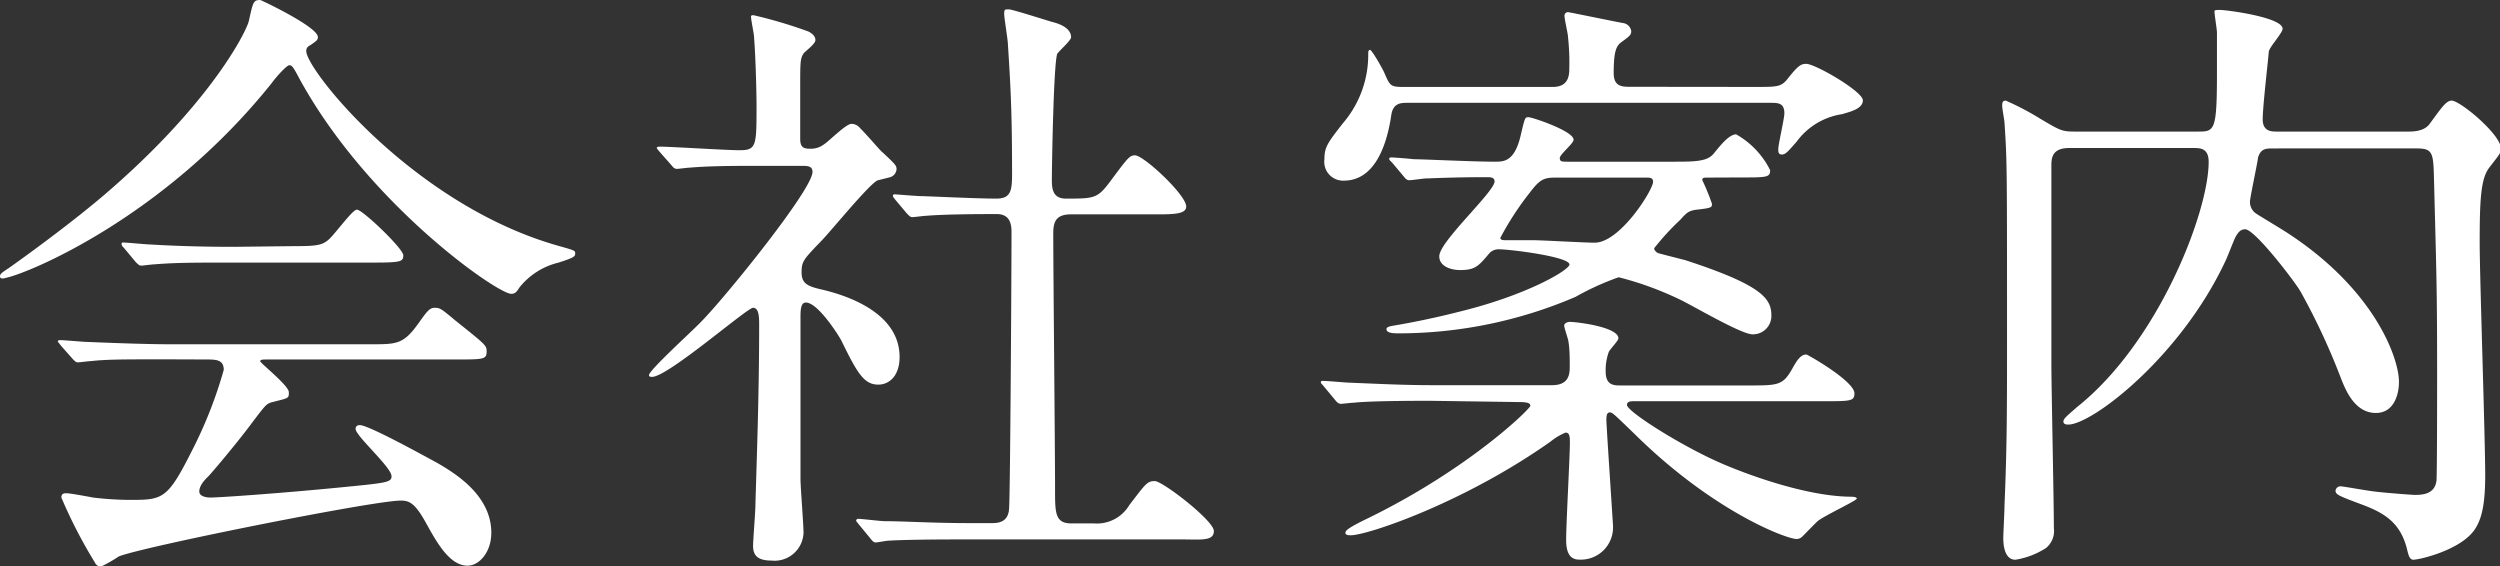 <svg xmlns="http://www.w3.org/2000/svg" width="180.89" height="40.97" viewBox="0 0 180.89 40.97">
  <rect x="0" y="0" width="180.89" height="40.97" fill="#333333" stroke="none"/>
  <defs>
    <style>
      .cls-1 {
        fill: #fff;
      }
    </style>
  </defs>
  <g id="レイヤー_2" data-name="レイヤー 2">
    <g id="レイヤー_1-2" data-name="レイヤー 1">
      <g>
        <path class="cls-1" d="M0,20c0-.18.13-.27.66-.62.31-.22,3.92-2.77,6.78-5.19C15,7.75,17.73,2.51,18,1.54,18.31.18,18.31,0,18.83,0,18.88,0,23,1.94,23,2.68c0,.22-.09.27-.53.58-.26.13-.31.26-.31.44,0,1.36,7.79,11.13,18.22,14.08,1.24.35,1.24.35,1.24.57s-.14.31-1.24.66a5.14,5.14,0,0,0-2.81,1.81c-.18.3-.31.44-.58.44-1,0-10.34-6.47-15.31-15.54-.48-.92-.57-1-.75-1S20,5.54,19.67,6C11.88,15.75,2,19.8.4,20.11.26,20.16,0,20.2,0,20Zm12.1,6c-3.26,0-4.35,0-5.54.13-.14,0-.8.09-.93.09s-.22-.09-.39-.27L4.4,25c-.09-.13-.22-.26-.22-.31s.09-.08.18-.08c.3,0,1.67.13,1.93.13,2.16.09,4.49.17,6,.17H26.84c1.85,0,2.34,0,3.39-1.45.66-.92.84-1.19,1.23-1.19s.49.09,1.5.93C35.21,25,35.21,25,35.21,25.44c0,.57-.23.57-2.29.57H19.45c-.44,0-.62,0-.62.13s2.07,1.76,2.07,2.24,0,.4-1.32.75c-.35.13-.44.27-1.54,1.72-.92,1.23-2.73,3.39-3,3.65s-.62.66-.62,1.06.62.44.8.44c.57,0,4.7-.27,9.59-.75,3.17-.31,3.52-.35,3.52-.79,0-.66-2.6-2.91-2.6-3.43,0-.23.18-.27.31-.27.66,0,5,2.42,5.59,2.73,1.19.7,3.92,2.29,3.92,5.06,0,1.41-.88,2.38-1.72,2.38-1.28,0-2.2-1.63-3-3.08S29.62,36.22,29,36.22c-2,0-18.92,3.39-20.42,4.05A10.12,10.12,0,0,1,7.3,41a.51.51,0,0,1-.44-.31A35.15,35.15,0,0,1,4.44,36c0-.31.22-.31.36-.31.3,0,1.67.26,1.93.31a23,23,0,0,0,2.6.17c2.46,0,2.77,0,4.58-3.6a31.45,31.45,0,0,0,2.28-5.81c0-.75-.57-.75-1.32-.75Zm9.15-8.19c2.16,0,2.25-.08,3.13-1.14.7-.84,1.23-1.5,1.45-1.5.4,0,3.35,2.82,3.35,3.3S29,19,26.84,19H16.72c-2.68,0-4,0-5.59.13-.13,0-.79.09-.92.09s-.22-.09-.4-.27l-.83-1c-.18-.17-.18-.22-.18-.31s0-.09.13-.09c.31,0,1.68.14,1.94.14,2.16.13,4.27.17,6,.17Z"/>
        <path class="cls-1" d="M47.74,11c-.18-.22-.22-.26-.22-.31s.13-.08.18-.08c.83,0,4.88.26,5.8.26,1.24,0,1.24-.31,1.24-3.26,0-.66-.05-3.25-.18-4.93,0-.22-.22-1.23-.22-1.49,0-.09.13-.09.18-.09a33.65,33.65,0,0,1,4,1.19c.22.13.48.31.48.61s-.79.84-.88,1c-.22.39-.22.61-.22,2.46v3.7c0,.61.26.7.71.7a1.53,1.53,0,0,0,1-.31c.31-.17,1.59-1.49,2-1.49a.81.81,0,0,1,.62.31c.53.52,1.45,1.62,1.58,1.71,1,.93,1.06,1,1.06,1.28a.66.66,0,0,1-.49.57l-.88.22c-.61.26-3.43,3.74-4.09,4.4C58.12,18.79,58,18.92,58,19.71s.4,1,1.46,1.24c1.49.35,5.63,1.54,5.63,4.88,0,1.37-.75,2-1.54,2-1.06,0-1.54-.88-2.69-3.22-.26-.48-1.71-2.72-2.55-2.72-.39,0-.39.61-.39,1.14,0,1.67,0,9.81,0,11.62,0,.57.22,3.3.22,3.91a2.1,2.1,0,0,1-2.33,2c-1.06,0-1.32-.44-1.32-1.06,0-.44.17-2.46.17-3,.09-3.25.27-7.83.27-13,0-.49,0-1.23-.44-1.23s-6.16,5-7.31,5c-.09,0-.22,0-.22-.13,0-.36,3.26-3.3,3.83-3.92,1.76-1.8,8-9.51,8-10.78,0-.4-.31-.44-.71-.44H55c-1.72,0-3.56,0-5.1.13-.14,0-.8.09-.93.09s-.26-.09-.39-.27ZM62.13,37.93c-.18-.22-.18-.22-.18-.26a.14.14,0,0,1,.14-.13c.26,0,1.62.17,1.93.17,1.28,0,3.57.14,6,.14h1.72c.39,0,1.19,0,1.27-1,.09-.79.18-17.74.18-20,0-.43,0-1.36-1.06-1.36s-3.65,0-5.19.13c-.13,0-.75.09-.92.09s-.22-.09-.4-.26l-.84-1c-.17-.22-.17-.22-.17-.3s.09-.09.13-.09,1.63.13,1.85.13c.44,0,4,.18,5.5.18,1.06,0,1.14-.58,1.14-1.81,0-4-.08-6-.3-9.33,0-.35-.27-1.89-.27-2.24s.09-.31.35-.31,2.86.84,3.17.92,1.32.36,1.32,1.1c0,.22-.88,1-1,1.19-.26.62-.39,7.92-.39,9.11,0,.53,0,1.37,1,1.37,2.07,0,2.29,0,3.22-1.24,1.27-1.71,1.4-1.89,1.8-1.89.62,0,3.7,2.86,3.7,3.7,0,.57-.93.57-2.33.57H77.49c-1.19,0-1.28.66-1.28,1.45,0,2.64.13,15.54.13,18.49,0,1.62,0,2.42,1.15,2.42h1.63a2.73,2.73,0,0,0,2.59-1.32C82.9,35,83,34.81,83.56,34.81s4.27,2.86,4.27,3.61-.92.61-2.38.61H69.83c-1.06,0-4,0-5.54.09-.14,0-.8.13-.93.13s-.22-.08-.39-.3Z"/>
        <path class="cls-1" d="M103.49,29c-3.87,0-5.11.09-5.55.14-.17,0-.79.08-.92.08s-.26-.08-.4-.26l-.83-1c-.18-.22-.22-.22-.22-.31s.09-.09.17-.09c.31,0,1.68.13,1.94.13,2.16.09,4,.18,6,.18h8.62c1.19,0,1.28-.75,1.28-1.32s0-1.28-.09-1.8c0-.18-.31-1-.31-1.19s.27-.27.4-.27c.48,0,3.52.36,3.52,1.19,0,.18-.62.79-.7,1a3.88,3.88,0,0,0-.22,1.41c0,1,.61,1,1.1,1h9.19c2.16,0,2.51,0,3.17-1.14.35-.62.62-1.1,1.06-1.1.09,0,3.48,1.93,3.48,2.81,0,.57-.27.57-2.29.57h-13.6c-.27,0-.57,0-.57.27,0,.48,4,3,6.82,4.22,1.63.71,6,2.38,9.33,2.42.13,0,.48,0,.48.14s-2.42,1.27-2.82,1.62c-.17.14-.92.93-1.1,1.1A.59.59,0,0,1,130,39c-.75,0-6.07-2-11.75-7.62-1.41-1.36-1.58-1.54-1.76-1.54s-.26.13-.26.53.48,7.53.48,7.66a2.33,2.33,0,0,1-2.46,2.46c-.75,0-.93-.66-.93-1.45,0-1.14.27-6,.27-7,0-.39,0-.74-.31-.74a4.4,4.4,0,0,0-1.1.66c-6.29,4.44-13.25,6.77-14.44,6.77-.13,0-.39,0-.39-.17s.17-.36,1.71-1.1c7.27-3.57,11.67-7.88,11.67-8.1s-.27-.27-.93-.27ZM127,6.29c1.54,0,1.85,0,2.29-.52.79-1,1-1.15,1.4-1.15.66,0,4.1,2,4.1,2.64s-1,.84-1.5,1a5,5,0,0,0-3.3,2c-.62.7-.79.92-1.06.92s-.26-.22-.26-.39c0-.36.44-2.2.44-2.6,0-.75-.48-.75-1-.75H101.86c-.48,0-1.06,0-1.19.88-.39,2.64-1.41,4.75-3.43,4.75a1.36,1.36,0,0,1-1.41-1.54c0-.88.22-1.18,1.32-2.59A7.61,7.61,0,0,0,99,3.87c0-.08,0-.26.13-.26s.83,1.23,1,1.58c.44,1,.44,1.1,1.4,1.1h10.83c1.19,0,1.19-.92,1.19-1.41a16.87,16.87,0,0,0-.09-2.15c0-.27-.26-1.32-.26-1.59a.25.25,0,0,1,.26-.26c.09,0,3.7.75,4,.79a.69.69,0,0,1,.57.58c0,.26-.09.35-.7.79-.35.26-.57.57-.57,2.24,0,1,.61,1,1.23,1Zm-3.43,6.56c-.27,0-.4,0-.4.18a16.63,16.63,0,0,1,.7,1.71c0,.27,0,.31-1.18.44-.53.09-.66.22-1.1.71a18.64,18.64,0,0,0-1.9,2.07c0,.17.18.3.27.35.26.08,1.71.44,2,.52,5.55,1.81,6.21,2.78,6.21,4a1.33,1.33,0,0,1-1.37,1.36c-.83,0-4.44-2.15-5.32-2.55a23.48,23.48,0,0,0-4.36-1.58A19.52,19.52,0,0,0,114,21.48a32.51,32.51,0,0,1-12.68,2.64c-.48,0-1,0-1-.31,0-.13.18-.18.36-.22s2.24-.35,5-1.06c4.84-1.19,7.88-3,7.88-3.39,0-.57-4.31-1.1-5.06-1.1a.9.9,0,0,0-.79.35c-.75.89-1,1.15-2.07,1.15-.57,0-1.5-.22-1.5-1,0-1.06,4-4.66,4-5.41,0-.31-.31-.31-.58-.31-2.46,0-4.17.09-4.35.09s-1.06.13-1.23.13-.27-.09-.4-.26l-.84-1c-.22-.22-.22-.22-.22-.3s.09-.09.18-.09,1.32.09,1.58.13c.66,0,4.32.18,5.9.18.62,0,1.41,0,1.85-1.9.31-1.32.31-1.32.57-1.32s3.26,1,3.26,1.63c0,.27-1,1.06-1,1.32s.13.27.57.27h7.79c1.58,0,2.33-.05,2.77-.58s1.1-1.4,1.63-1.4a6.1,6.1,0,0,1,2.46,2.59c0,.53-.22.53-2.24.53Zm-11,0c-.88,0-1.15.13-1.89,1.1a21.31,21.31,0,0,0-2.12,3.26c0,.17.22.17.44.17h1.9c.66,0,3.78.18,4.48.18,1.85,0,4.23-3.83,4.23-4.4,0-.31-.22-.31-.57-.31Z"/>
        <path class="cls-1" d="M164.52,10.74c-.57,0-.93,0-1.14.66,0,.22-.58,2.9-.58,3.17a1,1,0,0,0,.44.88c.18.13,1.94,1.18,2.34,1.45,6.24,4.09,8,9,8,10.74,0,.88-.35,2.24-1.67,2.24-1.5,0-2.16-1.58-2.51-2.46a48,48,0,0,0-2.95-6.34c-.44-.75-3.3-4.49-4-4.49-.35,0-.52.26-.66.49s-.61,1.49-.74,1.75c-3.26,7-9.68,11.89-11.4,11.89-.09,0-.35,0-.35-.22s.3-.44,1-1.06c5.86-4.66,9.51-14.08,9.51-17.73,0-1-.62-1-1.1-1h-9c-1.28,0-1.28.79-1.28,1.32v14.3c0,1.67.18,10,.18,11.88a1.59,1.59,0,0,1-.58,1.45,5.81,5.81,0,0,1-2.2.84c-.88,0-.88-1.32-.88-1.58s.09-2,.09-2.42c.18-4.19.18-7.09.18-11.8,0-12.94,0-13-.18-15.8,0-.17-.17-1-.17-1.27s.08-.35.26-.35a20.19,20.19,0,0,1,2.51,1.32c1.41.83,1.54.92,2.46.92H159c1.24,0,1.41,0,1.41-4.27,0-1.32,0-2.33,0-2.9,0-.22-.18-1.28-.18-1.54,0-.09.18-.09.4-.09.48,0,4.53.53,4.53,1.36,0,.31-1,1.37-1,1.68-.09,1-.44,4-.44,4.88s.66.88,1,.88h9.59c1.06,0,1.37-.4,1.5-.57.84-1.15,1.19-1.67,1.58-1.67.62,0,3.57,2.46,3.57,3.47,0,.31-.09.4-.84,1.37-.61.79-.7,2.24-.7,5.45,0,2.42.4,14.13.4,16.81,0,2-.22,3.13-.75,3.92-1,1.5-4,2.2-4.45,2.2-.26,0-.35-.31-.44-.7-.48-2-1.67-2.69-3.3-3.3s-1.89-.71-1.89-1a.36.36,0,0,1,.4-.31c.13,0,1.89.31,2.24.35.57.09,2.86.27,3.12.27.71,0,1.41-.14,1.54-1,.05-.13.05-6.69.05-7.61,0-6.56-.05-7.3-.22-14-.05-2.15-.05-2.46-1.28-2.46Z"/>
      </g>
    </g>
  </g>
</svg>
